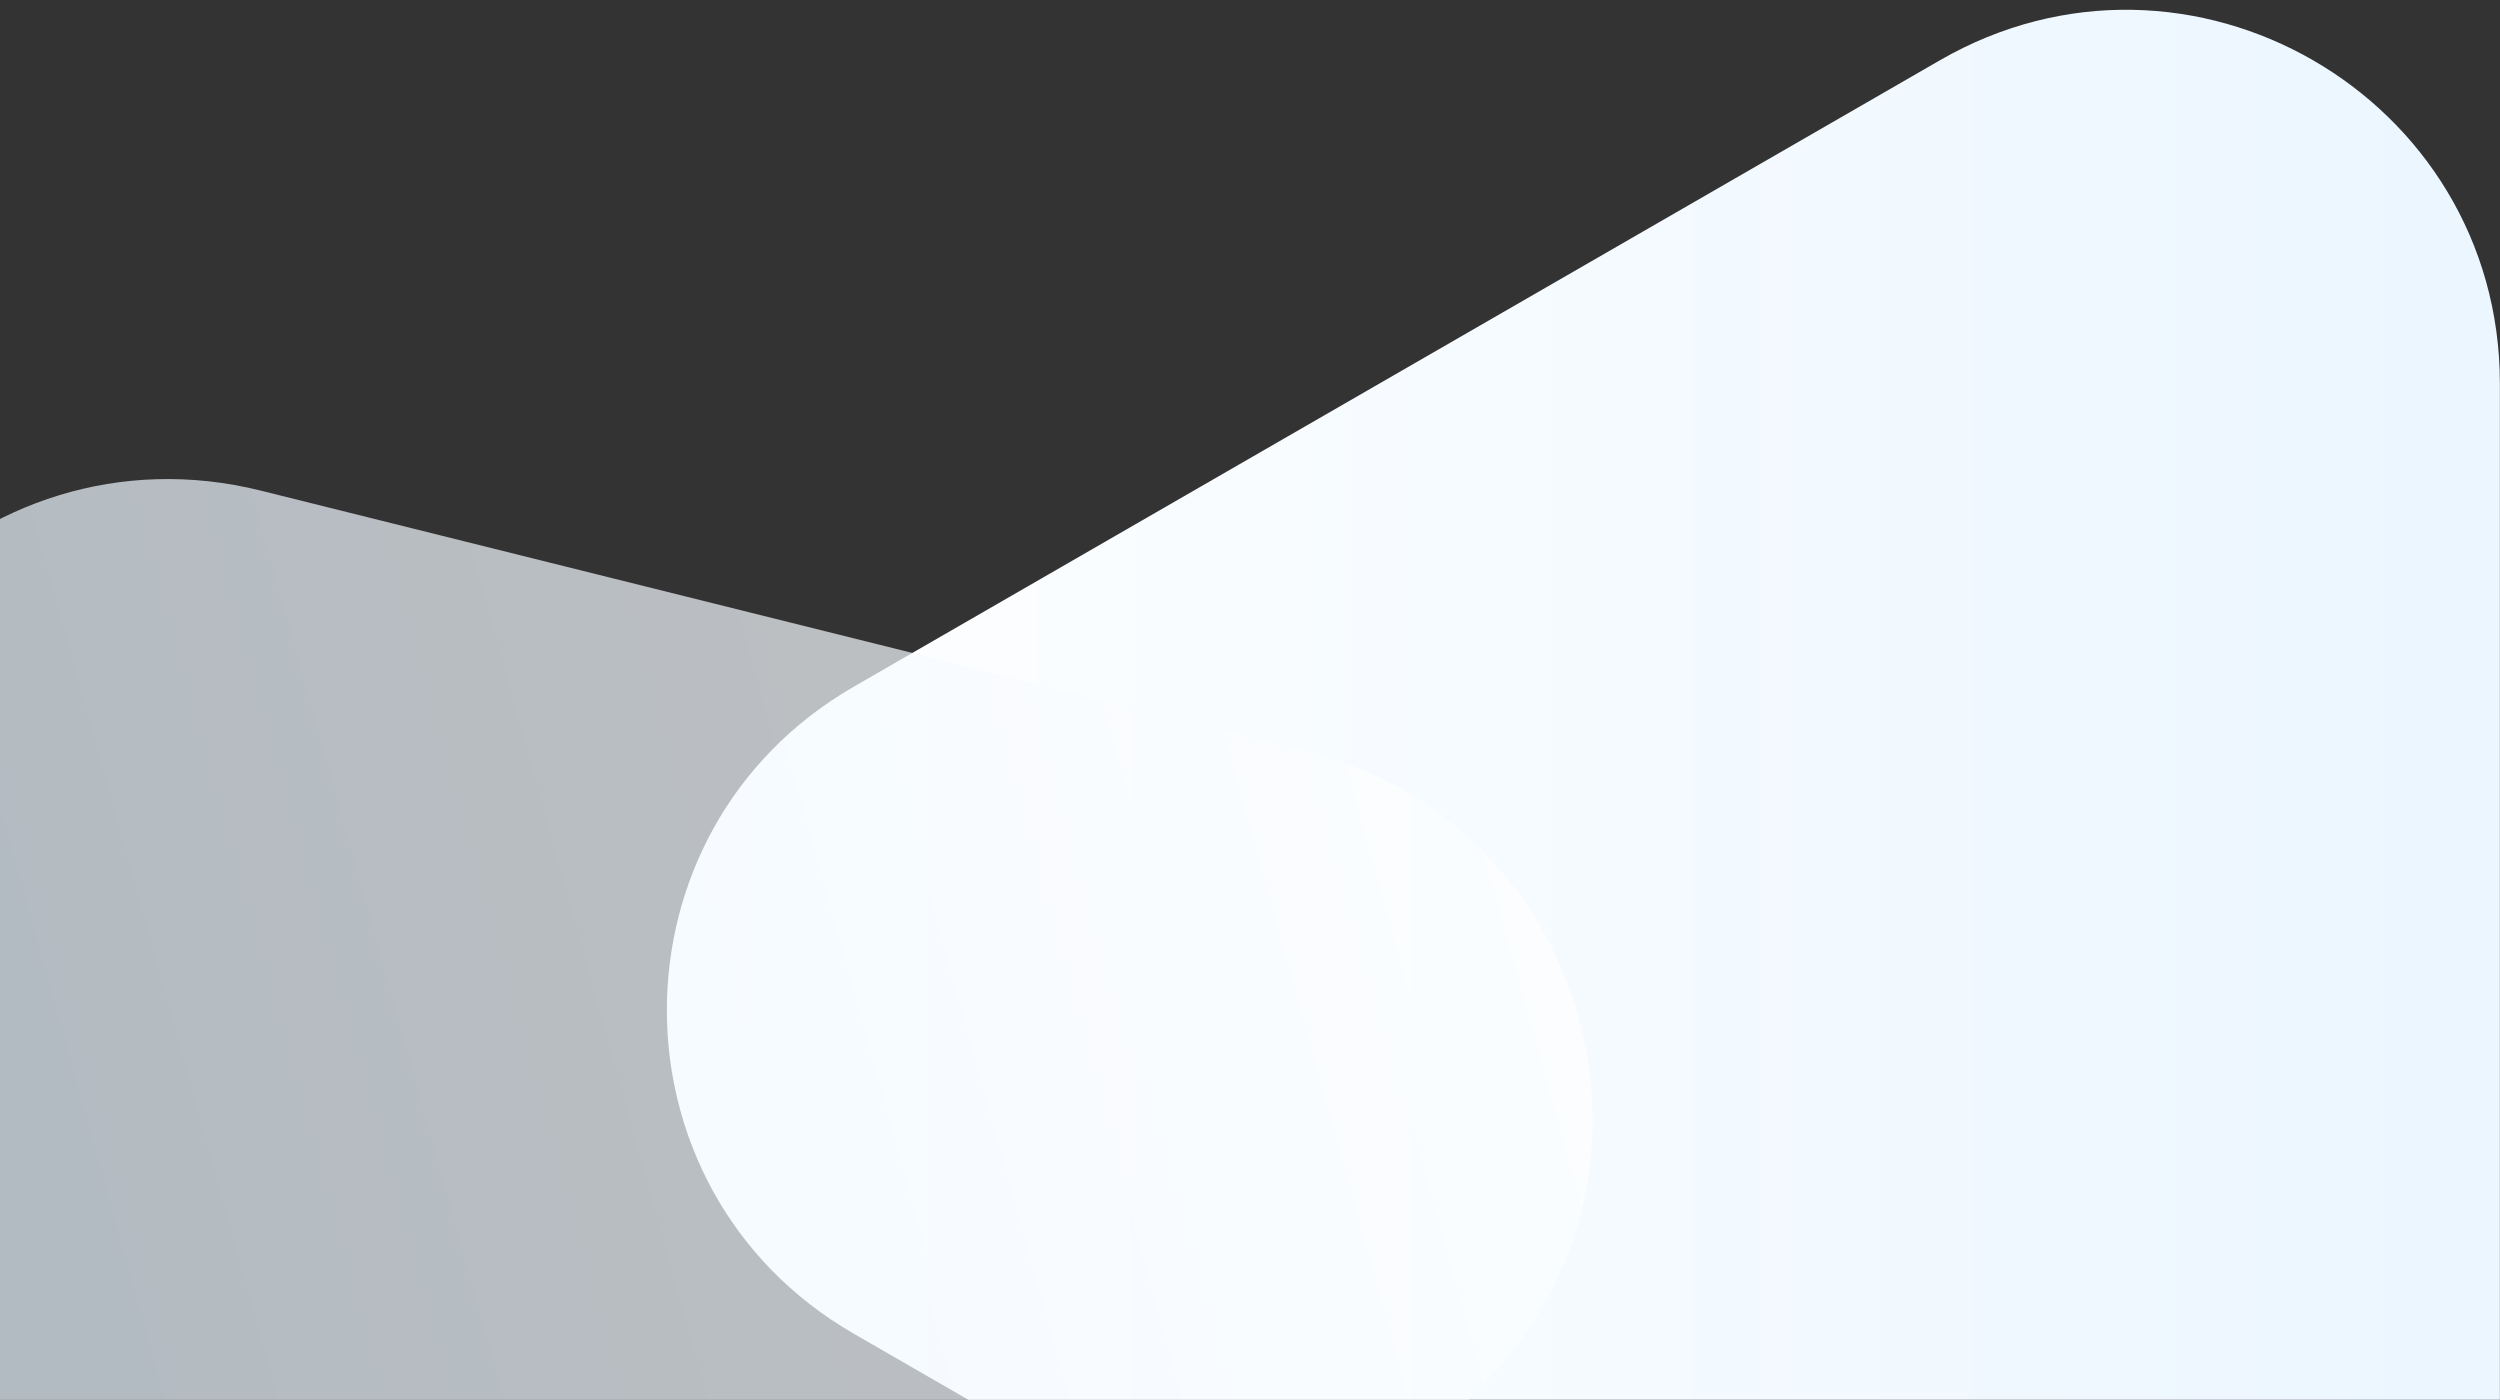 <svg xmlns="http://www.w3.org/2000/svg" xmlns:xlink="http://www.w3.org/1999/xlink" width="1920" height="1075" viewBox="0 0 1920 1075"><rect x="0" y="0" width="1920" height="1075" fill="#333333" stroke="none"/><defs><clipPath id="a"><rect width="1920" height="1075" transform="translate(0 3477)" fill="#fff" stroke="#707070" stroke-width="1"/></clipPath><linearGradient id="b" x1="0.5" x2="0.5" y2="1" gradientUnits="objectBoundingBox"><stop offset="0" stop-color="#fff"/><stop offset="1" stop-color="#ebf6ff"/></linearGradient><linearGradient id="c" x1="0.5" x2="0.5" y2="1" gradientUnits="objectBoundingBox"><stop offset="0" stop-color="#fff"/><stop offset="1" stop-color="#e8f5ff"/></linearGradient></defs><g transform="translate(0 -3477)" clip-path="url(#a)"><path d="M519.919,143.5c110.348-191.329,386.479-191.329,496.827,0l481.137,834.231c110.261,191.179-27.717,430.039-248.413,430.039H287.2c-220.7,0-358.675-238.861-248.413-430.039Z" transform="translate(512.148 5021.165) rotate(-90)" fill="url(#b)"/><path d="M452.477,145.549c111.993-194.065,392.089-194.065,504.082,0l413.086,715.8c111.956,194-28.055,436.451-252.041,436.451H291.434c-223.987,0-364-242.451-252.041-436.451Z" transform="translate(1017.53 3578.541) rotate(74)" opacity="0.7" fill="url(#c)"/></g></svg>